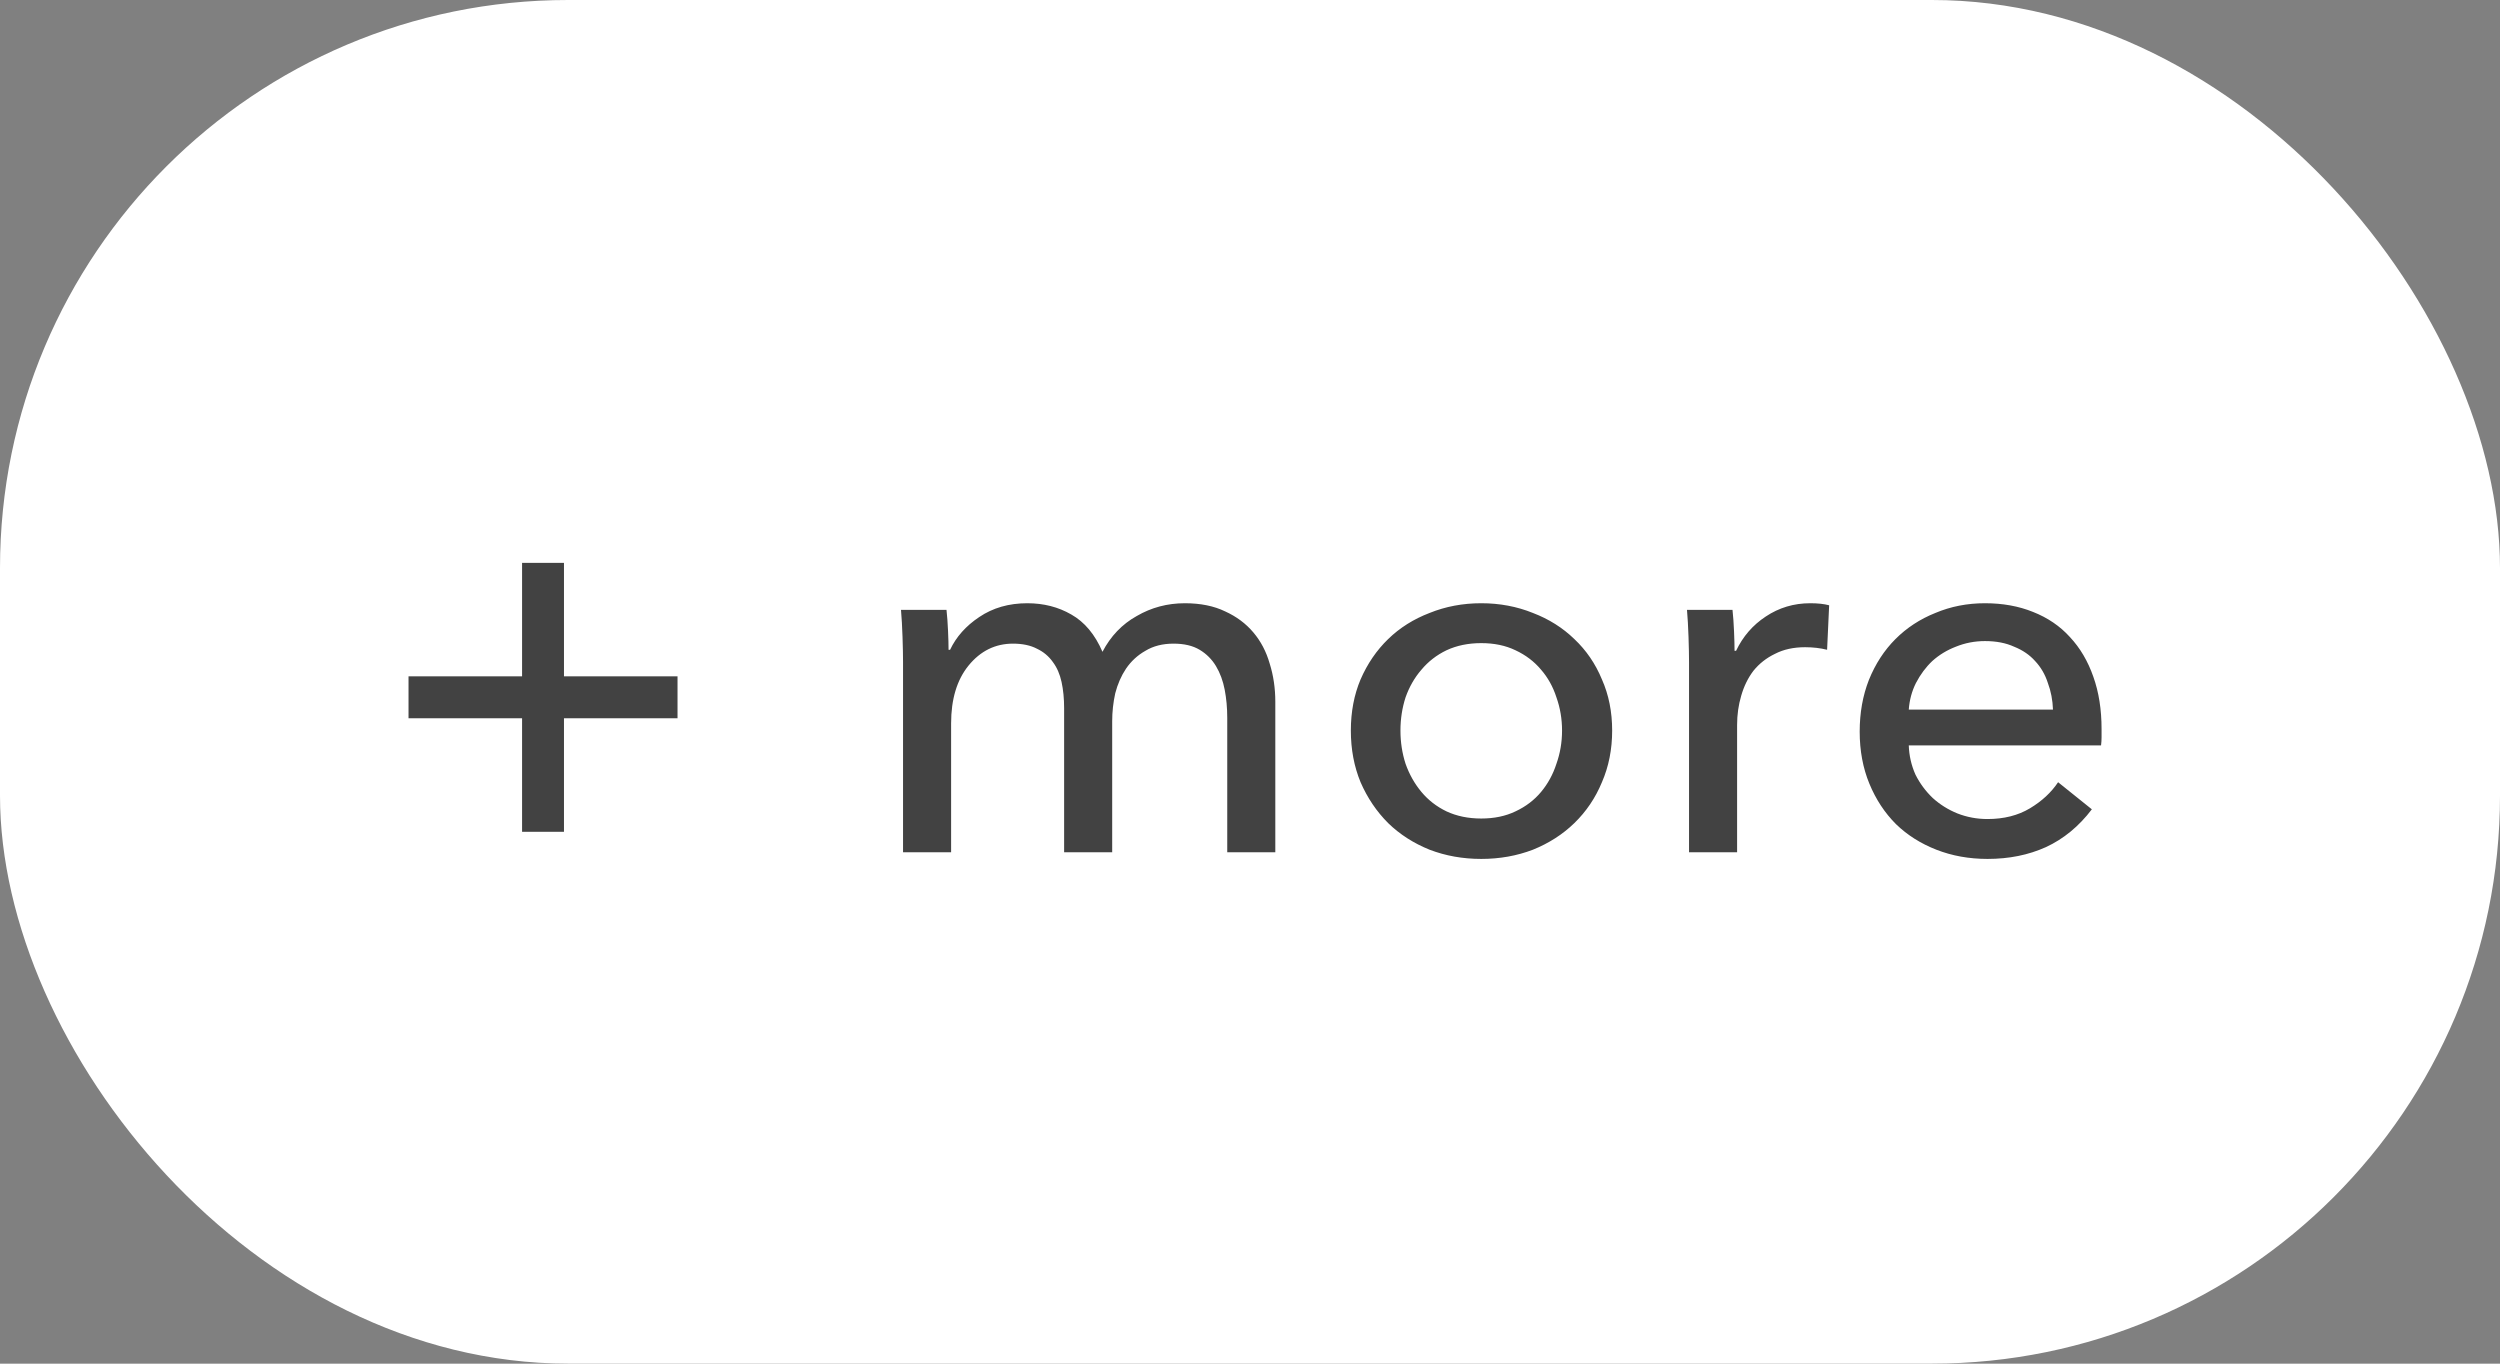<svg width="88" height="48" viewBox="0 0 88 48" fill="none" xmlns="http://www.w3.org/2000/svg">
<rect x="0" y="0" width="88" height="48" fill="#808080" stroke="none"/>
<rect width="88" height="48" rx="20" fill="white"/>
<path d="M19.852 23.808H23.849V25.284H19.852V29.28H18.377V25.284H14.38V23.808H18.377V19.812H19.852V23.808ZM33.443 22.872C33.659 22.416 34.001 22.032 34.469 21.72C34.949 21.396 35.513 21.234 36.161 21.234C36.737 21.234 37.253 21.366 37.709 21.63C38.177 21.894 38.543 22.332 38.807 22.944C39.095 22.392 39.497 21.972 40.013 21.684C40.529 21.384 41.093 21.234 41.705 21.234C42.257 21.234 42.731 21.33 43.127 21.522C43.523 21.702 43.853 21.948 44.117 22.26C44.381 22.572 44.573 22.938 44.693 23.358C44.825 23.778 44.891 24.228 44.891 24.708V30H43.199V25.266C43.199 24.918 43.169 24.588 43.109 24.276C43.049 23.964 42.947 23.688 42.803 23.448C42.659 23.208 42.467 23.016 42.227 22.872C41.987 22.728 41.681 22.656 41.309 22.656C40.925 22.656 40.595 22.74 40.319 22.908C40.043 23.064 39.815 23.274 39.635 23.538C39.467 23.79 39.341 24.078 39.257 24.402C39.185 24.726 39.149 25.056 39.149 25.392V30H37.457V24.924C37.457 24.588 37.427 24.282 37.367 24.006C37.307 23.73 37.205 23.496 37.061 23.304C36.917 23.1 36.731 22.944 36.503 22.836C36.275 22.716 35.993 22.656 35.657 22.656C35.033 22.656 34.511 22.914 34.091 23.43C33.683 23.934 33.479 24.612 33.479 25.464V30H31.787V23.304C31.787 23.076 31.781 22.782 31.769 22.422C31.757 22.062 31.739 21.744 31.715 21.468H33.317C33.341 21.684 33.359 21.93 33.371 22.206C33.383 22.47 33.389 22.692 33.389 22.872H33.443ZM56.748 25.716C56.748 26.376 56.628 26.982 56.388 27.534C56.16 28.086 55.836 28.566 55.416 28.974C55.008 29.37 54.522 29.682 53.958 29.91C53.394 30.126 52.788 30.234 52.14 30.234C51.492 30.234 50.886 30.126 50.322 29.91C49.758 29.682 49.272 29.37 48.864 28.974C48.456 28.566 48.132 28.086 47.892 27.534C47.664 26.982 47.55 26.376 47.55 25.716C47.55 25.056 47.664 24.456 47.892 23.916C48.132 23.364 48.456 22.89 48.864 22.494C49.272 22.098 49.758 21.792 50.322 21.576C50.886 21.348 51.492 21.234 52.14 21.234C52.788 21.234 53.394 21.348 53.958 21.576C54.522 21.792 55.008 22.098 55.416 22.494C55.836 22.89 56.16 23.364 56.388 23.916C56.628 24.456 56.748 25.056 56.748 25.716ZM54.984 25.716C54.984 25.308 54.918 24.918 54.786 24.546C54.666 24.174 54.486 23.85 54.246 23.574C54.006 23.286 53.706 23.058 53.346 22.89C52.998 22.722 52.596 22.638 52.14 22.638C51.684 22.638 51.276 22.722 50.916 22.89C50.568 23.058 50.274 23.286 50.034 23.574C49.794 23.85 49.608 24.174 49.476 24.546C49.356 24.918 49.296 25.308 49.296 25.716C49.296 26.124 49.356 26.514 49.476 26.886C49.608 27.258 49.794 27.588 50.034 27.876C50.274 28.164 50.568 28.392 50.916 28.56C51.276 28.728 51.684 28.812 52.14 28.812C52.596 28.812 52.998 28.728 53.346 28.56C53.706 28.392 54.006 28.164 54.246 27.876C54.486 27.588 54.666 27.258 54.786 26.886C54.918 26.514 54.984 26.124 54.984 25.716ZM59.454 23.304C59.454 23.076 59.448 22.782 59.436 22.422C59.424 22.062 59.406 21.744 59.382 21.468H60.984C61.008 21.684 61.026 21.936 61.038 22.224C61.05 22.5 61.056 22.728 61.056 22.908H61.11C61.35 22.404 61.698 22.002 62.154 21.702C62.622 21.39 63.144 21.234 63.72 21.234C63.984 21.234 64.206 21.258 64.386 21.306L64.314 22.872C64.074 22.812 63.816 22.782 63.54 22.782C63.132 22.782 62.778 22.86 62.478 23.016C62.178 23.16 61.926 23.358 61.722 23.61C61.53 23.862 61.386 24.156 61.29 24.492C61.194 24.816 61.146 25.158 61.146 25.518V30H59.454V23.304ZM72.265 24.978C72.253 24.642 72.193 24.33 72.085 24.042C71.989 23.742 71.839 23.484 71.635 23.268C71.443 23.052 71.197 22.884 70.897 22.764C70.609 22.632 70.267 22.566 69.871 22.566C69.511 22.566 69.169 22.632 68.845 22.764C68.533 22.884 68.257 23.052 68.017 23.268C67.789 23.484 67.597 23.742 67.441 24.042C67.297 24.33 67.213 24.642 67.189 24.978H72.265ZM73.975 25.662C73.975 25.758 73.975 25.854 73.975 25.95C73.975 26.046 73.969 26.142 73.957 26.238H67.189C67.201 26.598 67.279 26.94 67.423 27.264C67.579 27.576 67.783 27.852 68.035 28.092C68.287 28.32 68.575 28.5 68.899 28.632C69.235 28.764 69.589 28.83 69.961 28.83C70.537 28.83 71.035 28.704 71.455 28.452C71.875 28.2 72.205 27.894 72.445 27.534L73.633 28.488C73.177 29.088 72.637 29.532 72.013 29.82C71.401 30.096 70.717 30.234 69.961 30.234C69.313 30.234 68.713 30.126 68.161 29.91C67.609 29.694 67.135 29.394 66.739 29.01C66.343 28.614 66.031 28.14 65.803 27.588C65.575 27.036 65.461 26.424 65.461 25.752C65.461 25.092 65.569 24.486 65.785 23.934C66.013 23.37 66.325 22.89 66.721 22.494C67.117 22.098 67.585 21.792 68.125 21.576C68.665 21.348 69.247 21.234 69.871 21.234C70.495 21.234 71.059 21.336 71.563 21.54C72.079 21.744 72.511 22.038 72.859 22.422C73.219 22.806 73.495 23.274 73.687 23.826C73.879 24.366 73.975 24.978 73.975 25.662Z" fill="#424242"/>
</svg>
